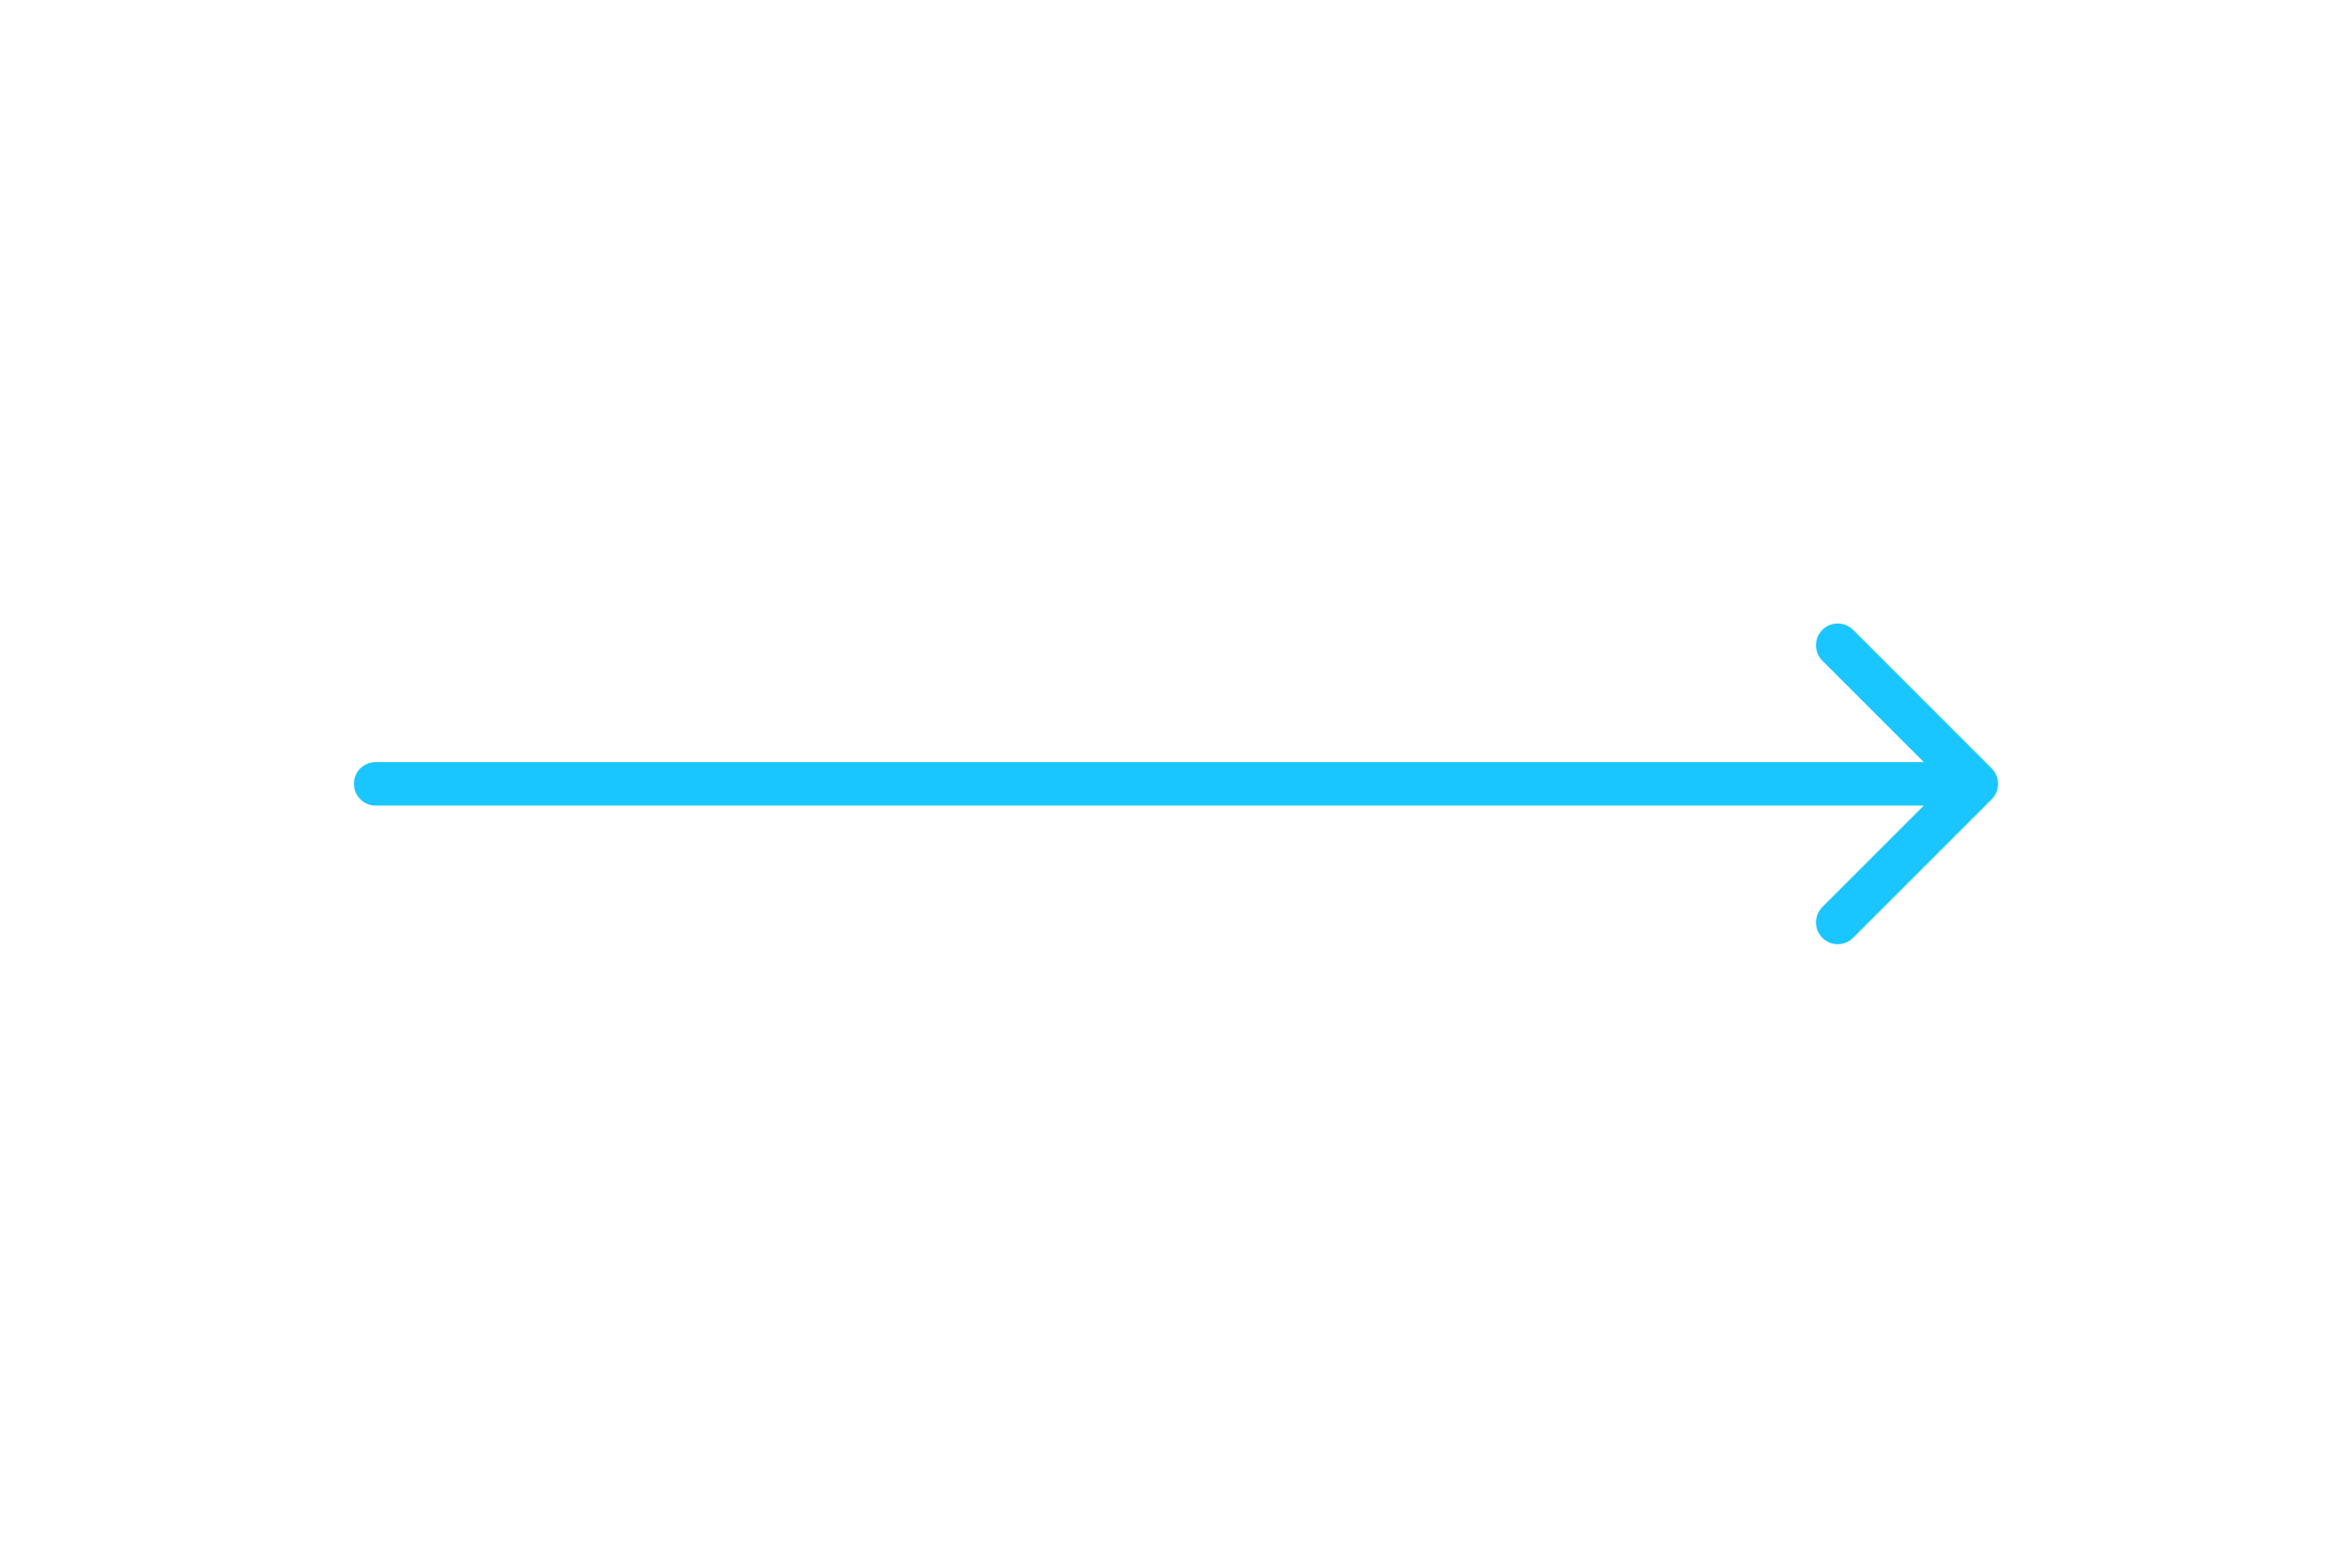 <svg width="108" height="72" viewBox="0 0 108 72" fill="none" xmlns="http://www.w3.org/2000/svg">
<path d="M17.25 35C16.698 35 16.25 35.448 16.25 36C16.25 36.552 16.698 37 17.25 37V35ZM91.457 36.707C91.848 36.317 91.848 35.684 91.457 35.293L85.093 28.929C84.703 28.538 84.07 28.538 83.679 28.929C83.288 29.32 83.288 29.953 83.679 30.343L89.336 36L83.679 41.657C83.288 42.047 83.288 42.681 83.679 43.071C84.07 43.462 84.703 43.462 85.093 43.071L91.457 36.707ZM17.25 37H90.75V35H17.25V37Z" fill="#1AC6FF"/>
</svg>
